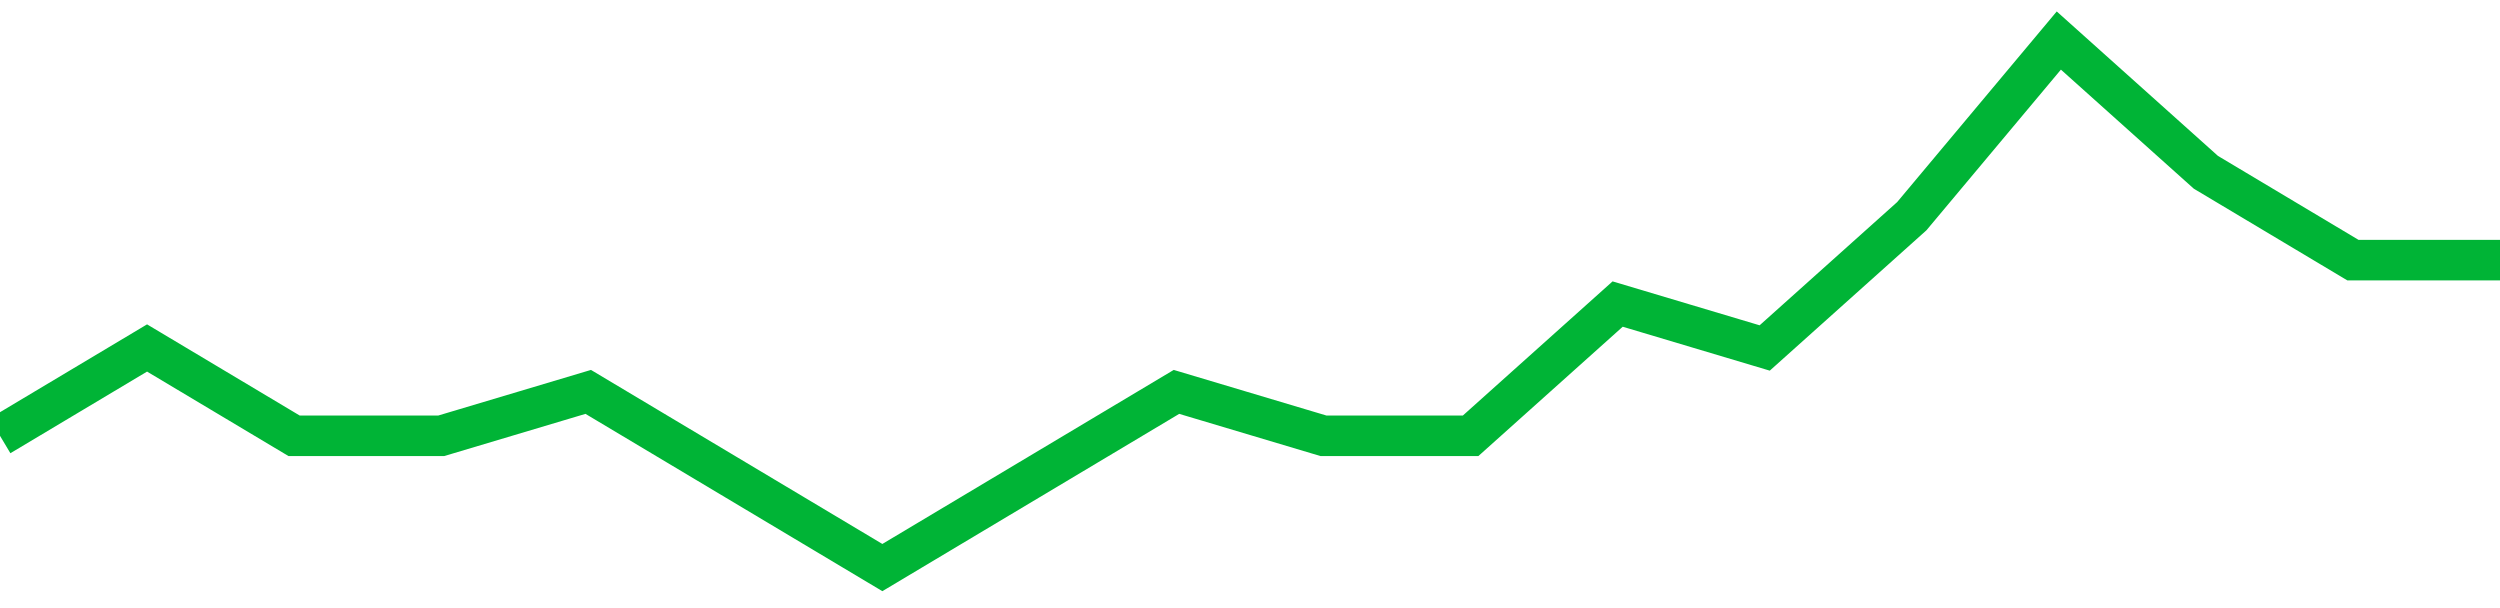 <!-- Generated with https://github.com/jxxe/sparkline/ --><svg viewBox="0 0 185 45" class="sparkline" xmlns="http://www.w3.org/2000/svg"><path class="sparkline--fill" d="M 0 32.25 L 0 32.25 L 10.882 25.75 L 21.765 32.25 L 32.647 32.25 L 43.529 29 L 54.412 35.5 L 65.294 42 L 76.176 35.5 L 87.059 29 L 97.941 32.25 L 108.824 32.25 L 119.706 22.5 L 130.588 25.75 L 141.471 16 L 152.353 3 L 163.235 12.75 L 174.118 19.25 L 185 19.25 V 45 L 0 45 Z" stroke="none" fill="none" ></path><path class="sparkline--line" d="M 0 32.25 L 0 32.25 L 10.882 25.75 L 21.765 32.25 L 32.647 32.25 L 43.529 29 L 54.412 35.5 L 65.294 42 L 76.176 35.5 L 87.059 29 L 97.941 32.25 L 108.824 32.25 L 119.706 22.5 L 130.588 25.75 L 141.471 16 L 152.353 3 L 163.235 12.75 L 174.118 19.25 L 185 19.25" fill="none" stroke-width="3" stroke="#00B436" ></path></svg>